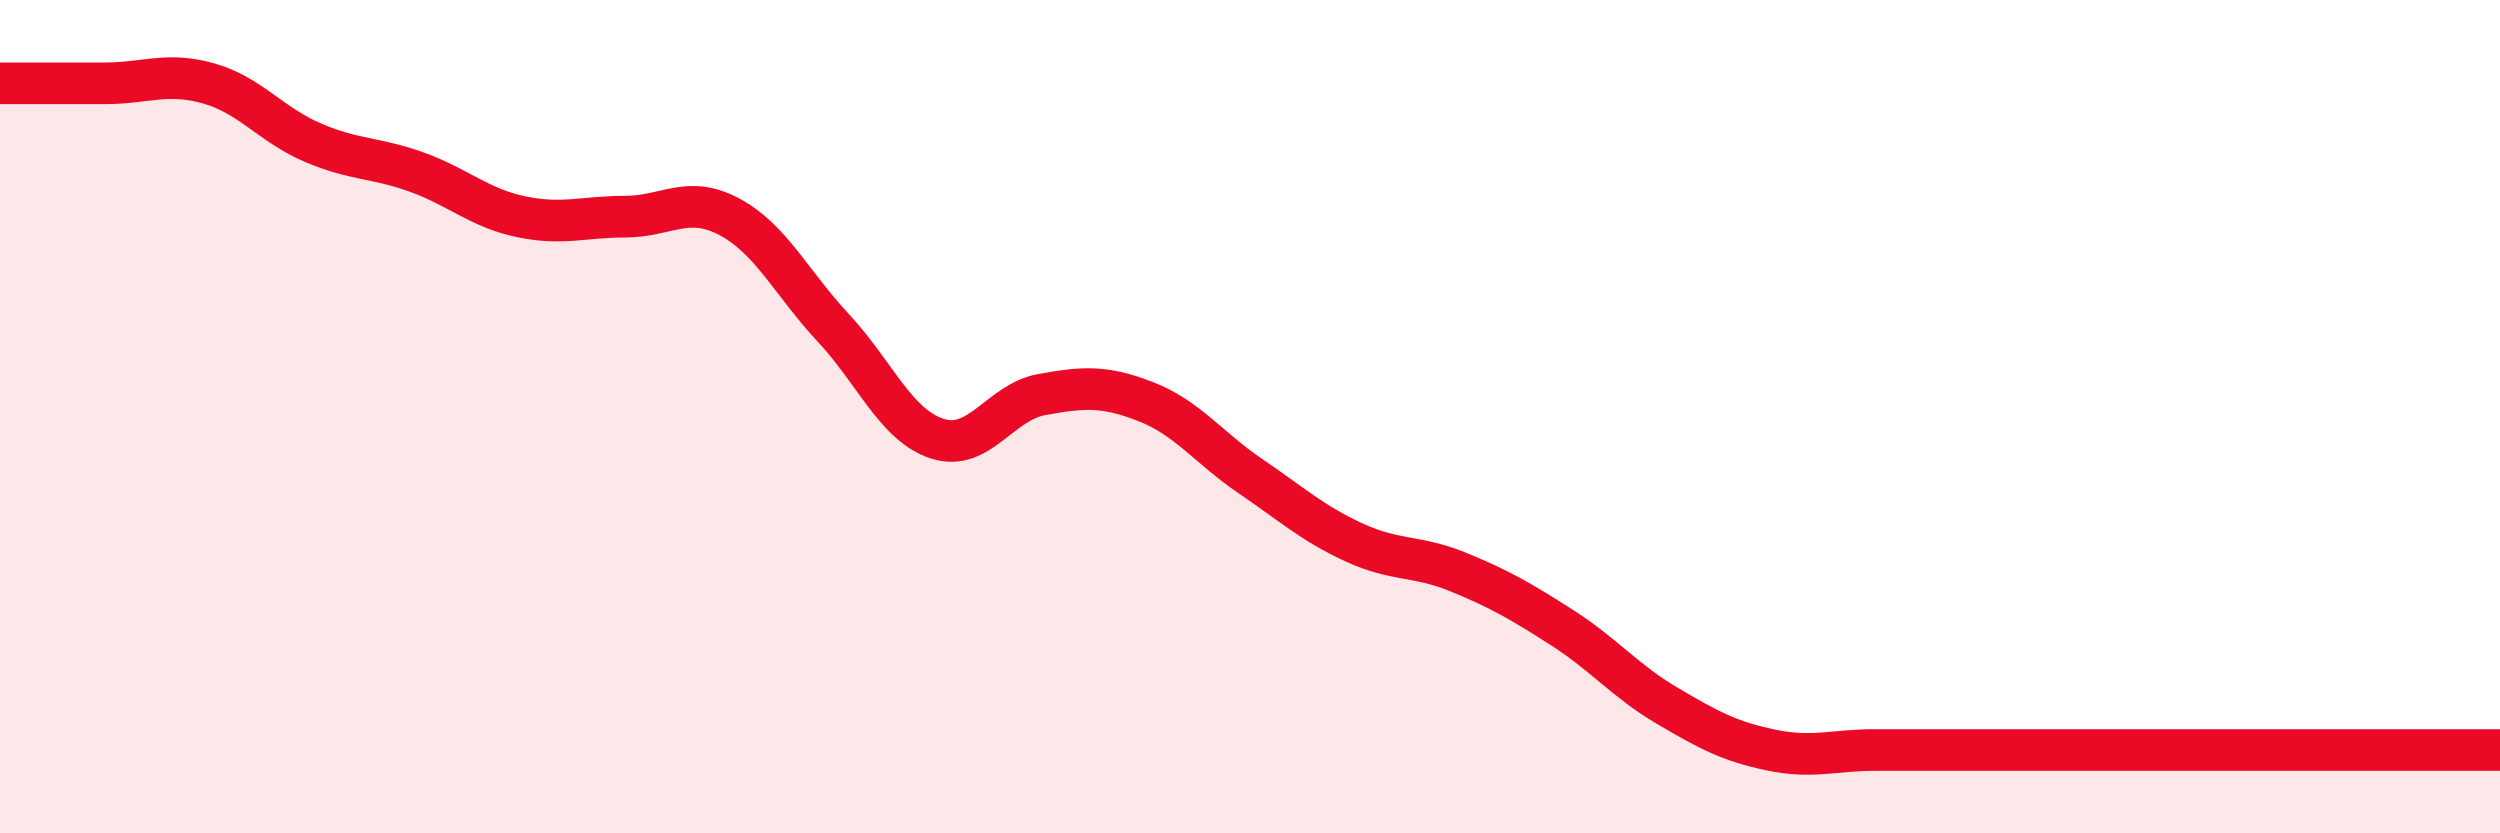 
    <svg width="60" height="20" viewBox="0 0 60 20" xmlns="http://www.w3.org/2000/svg">
      <path
        d="M 0,2 C 0.5,2 1.5,2 2.5,2 C 3.5,2 4,1.72 5,2 C 6,2.28 6.5,2.99 7.5,3.42 C 8.5,3.85 9,3.77 10,4.13 C 11,4.49 11.5,4.99 12.5,5.2 C 13.5,5.41 14,5.2 15,5.2 C 16,5.2 16.5,4.67 17.5,5.2 C 18.5,5.73 19,6.8 20,7.87 C 21,8.94 21.5,10.21 22.5,10.53 C 23.5,10.85 24,9.65 25,9.47 C 26,9.29 26.5,9.25 27.5,9.64 C 28.5,10.03 29,10.74 30,11.42 C 31,12.1 31.5,12.56 32.5,13.02 C 33.5,13.48 34,13.32 35,13.73 C 36,14.14 36.5,14.43 37.5,15.07 C 38.5,15.71 39,16.34 40,16.93 C 41,17.52 41.5,17.79 42.5,18 C 43.5,18.21 44,18 45,18 C 46,18 46.5,18 47.5,18 C 48.5,18 49,18 50,18 C 51,18 51.5,18 52.5,18 C 53.5,18 53.5,18 55,18 C 56.5,18 59,18 60,18L60 20L0 20Z"
        fill="#EB0A25"
        opacity="0.1"
        stroke-linecap="round"
        stroke-linejoin="round"
      />
      <path
        d="M 0,2 C 0.5,2 1.5,2 2.5,2 C 3.5,2 4,1.72 5,2 C 6,2.28 6.5,2.99 7.5,3.42 C 8.5,3.85 9,3.77 10,4.13 C 11,4.49 11.5,4.99 12.5,5.2 C 13.5,5.41 14,5.2 15,5.2 C 16,5.2 16.5,4.67 17.5,5.2 C 18.5,5.73 19,6.8 20,7.87 C 21,8.94 21.5,10.21 22.5,10.53 C 23.5,10.85 24,9.65 25,9.47 C 26,9.29 26.5,9.25 27.5,9.64 C 28.5,10.03 29,10.74 30,11.42 C 31,12.1 31.5,12.56 32.5,13.02 C 33.5,13.48 34,13.32 35,13.73 C 36,14.14 36.5,14.43 37.5,15.07 C 38.5,15.71 39,16.34 40,16.93 C 41,17.52 41.5,17.79 42.5,18 C 43.5,18.21 44,18 45,18 C 46,18 46.5,18 47.5,18 C 48.5,18 49,18 50,18 C 51,18 51.5,18 52.5,18 C 53.5,18 53.5,18 55,18 C 56.5,18 59,18 60,18"
        stroke="#EB0A25"
        stroke-width="1"
        fill="none"
        stroke-linecap="round"
        stroke-linejoin="round"
      />
    </svg>
  